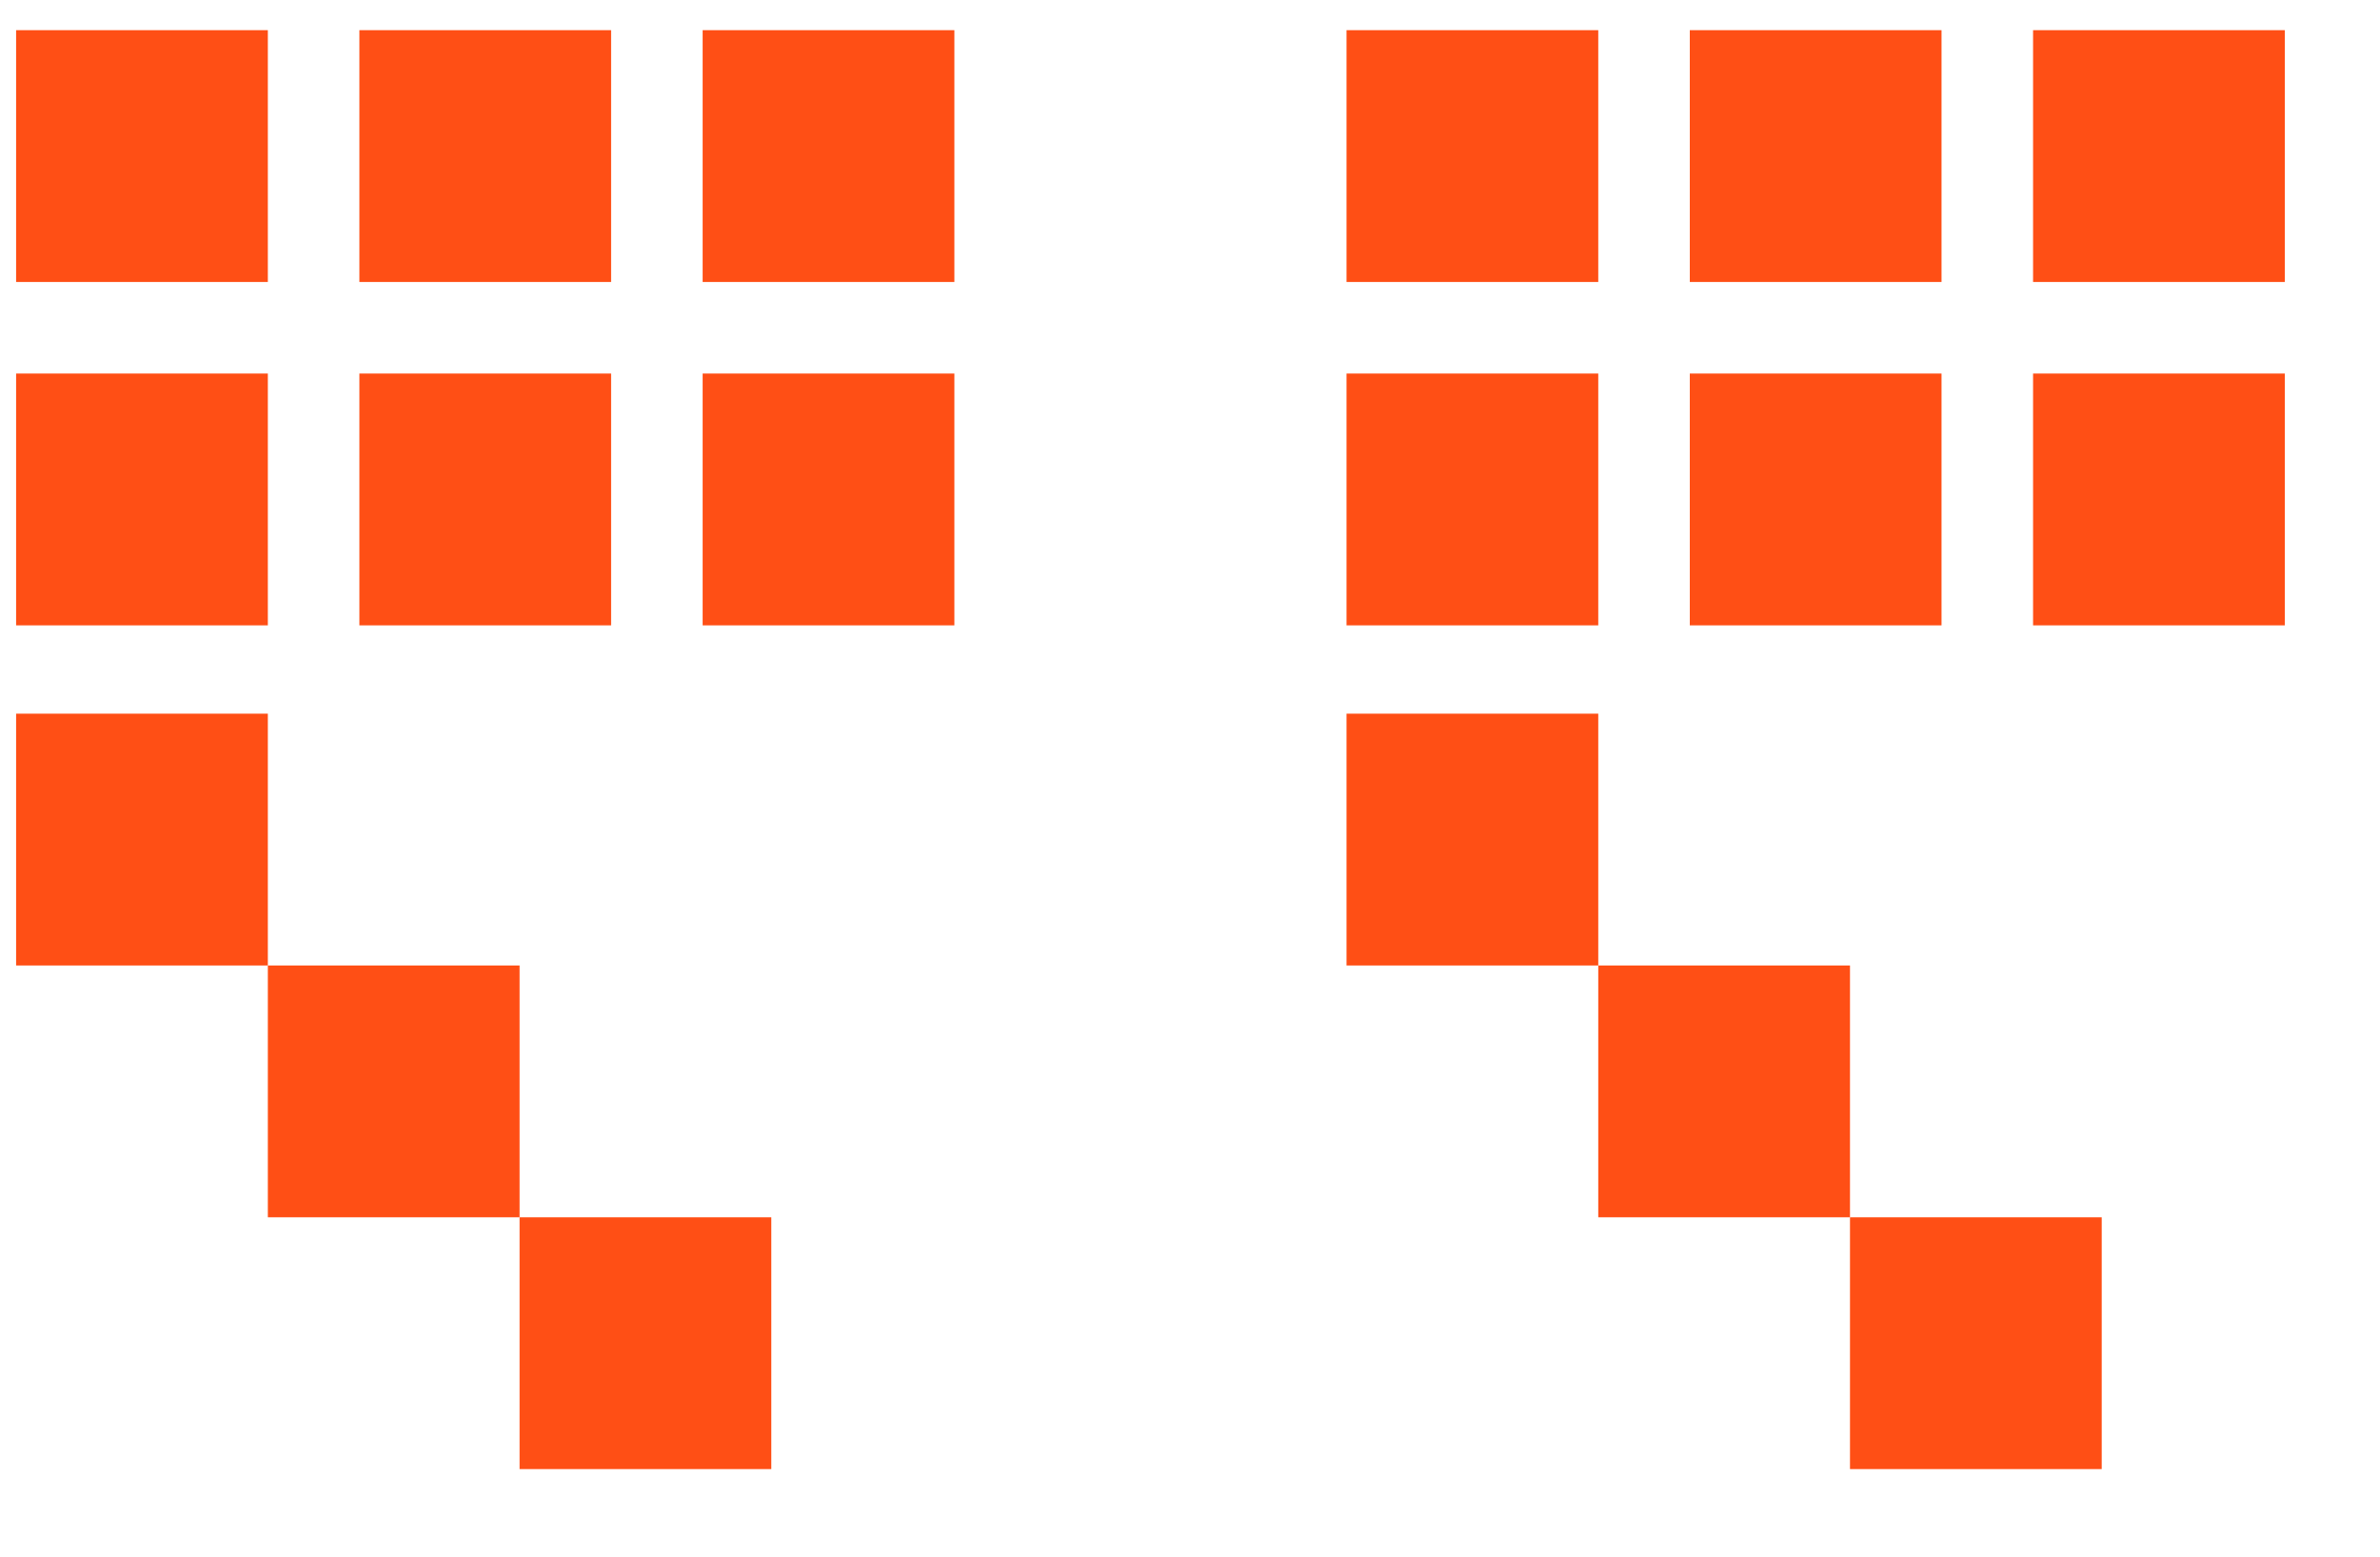 <svg width="52" height="34" viewBox="0 0 52 34" fill="none" xmlns="http://www.w3.org/2000/svg">
<path d="M5.852 8.159H0.352V13.659H5.852V8.159Z" fill="#FF4F15"/>
<path d="M5.852 15.588H0.352V21.088H5.852V15.588Z" fill="#FF4F15"/>
<path d="M11.352 21.088H5.852V26.588H11.352V21.088Z" fill="#FF4F15"/>
<path d="M16.852 26.588H11.352V32.088H16.852V26.588Z" fill="#FF4F15"/>
<path d="M5.852 0.659H0.352V6.159H5.852V0.659Z" fill="#FF4F15"/>
<path d="M13.352 8.159H7.852V13.659H13.352V8.159Z" fill="#FF4F15"/>
<path d="M13.352 0.659H7.852V6.159H13.352V0.659Z" fill="#FF4F15"/>
<path d="M20.852 8.159H15.352V13.659H20.852V8.159Z" fill="#FF4F15"/>
<path d="M20.852 0.659H15.352V6.159H20.852V0.659Z" fill="#FF4F15"/>
<path d="M34.92 8.159H29.42V13.659H34.92V8.159Z" fill="#FF4F15"/>
<path d="M34.92 15.588H29.42V21.088H34.92V15.588Z" fill="#FF4F15"/>
<path d="M40.42 21.088H34.92V26.588H40.42V21.088Z" fill="#FF4F15"/>
<path d="M45.92 26.588H40.42V32.088H45.92V26.588Z" fill="#FF4F15"/>
<path d="M34.92 0.659H29.42V6.159H34.92V0.659Z" fill="#FF4F15"/>
<path d="M42.42 8.159H36.92V13.659H42.42V8.159Z" fill="#FF4F15"/>
<path d="M42.42 0.659H36.92V6.159H42.42V0.659Z" fill="#FF4F15"/>
<path d="M49.92 8.159H44.42V13.659H49.92V8.159Z" fill="#FF4F15"/>
<path d="M49.92 0.659H44.42V6.159H49.92V0.659Z" fill="#FF4F15"/>
</svg>
